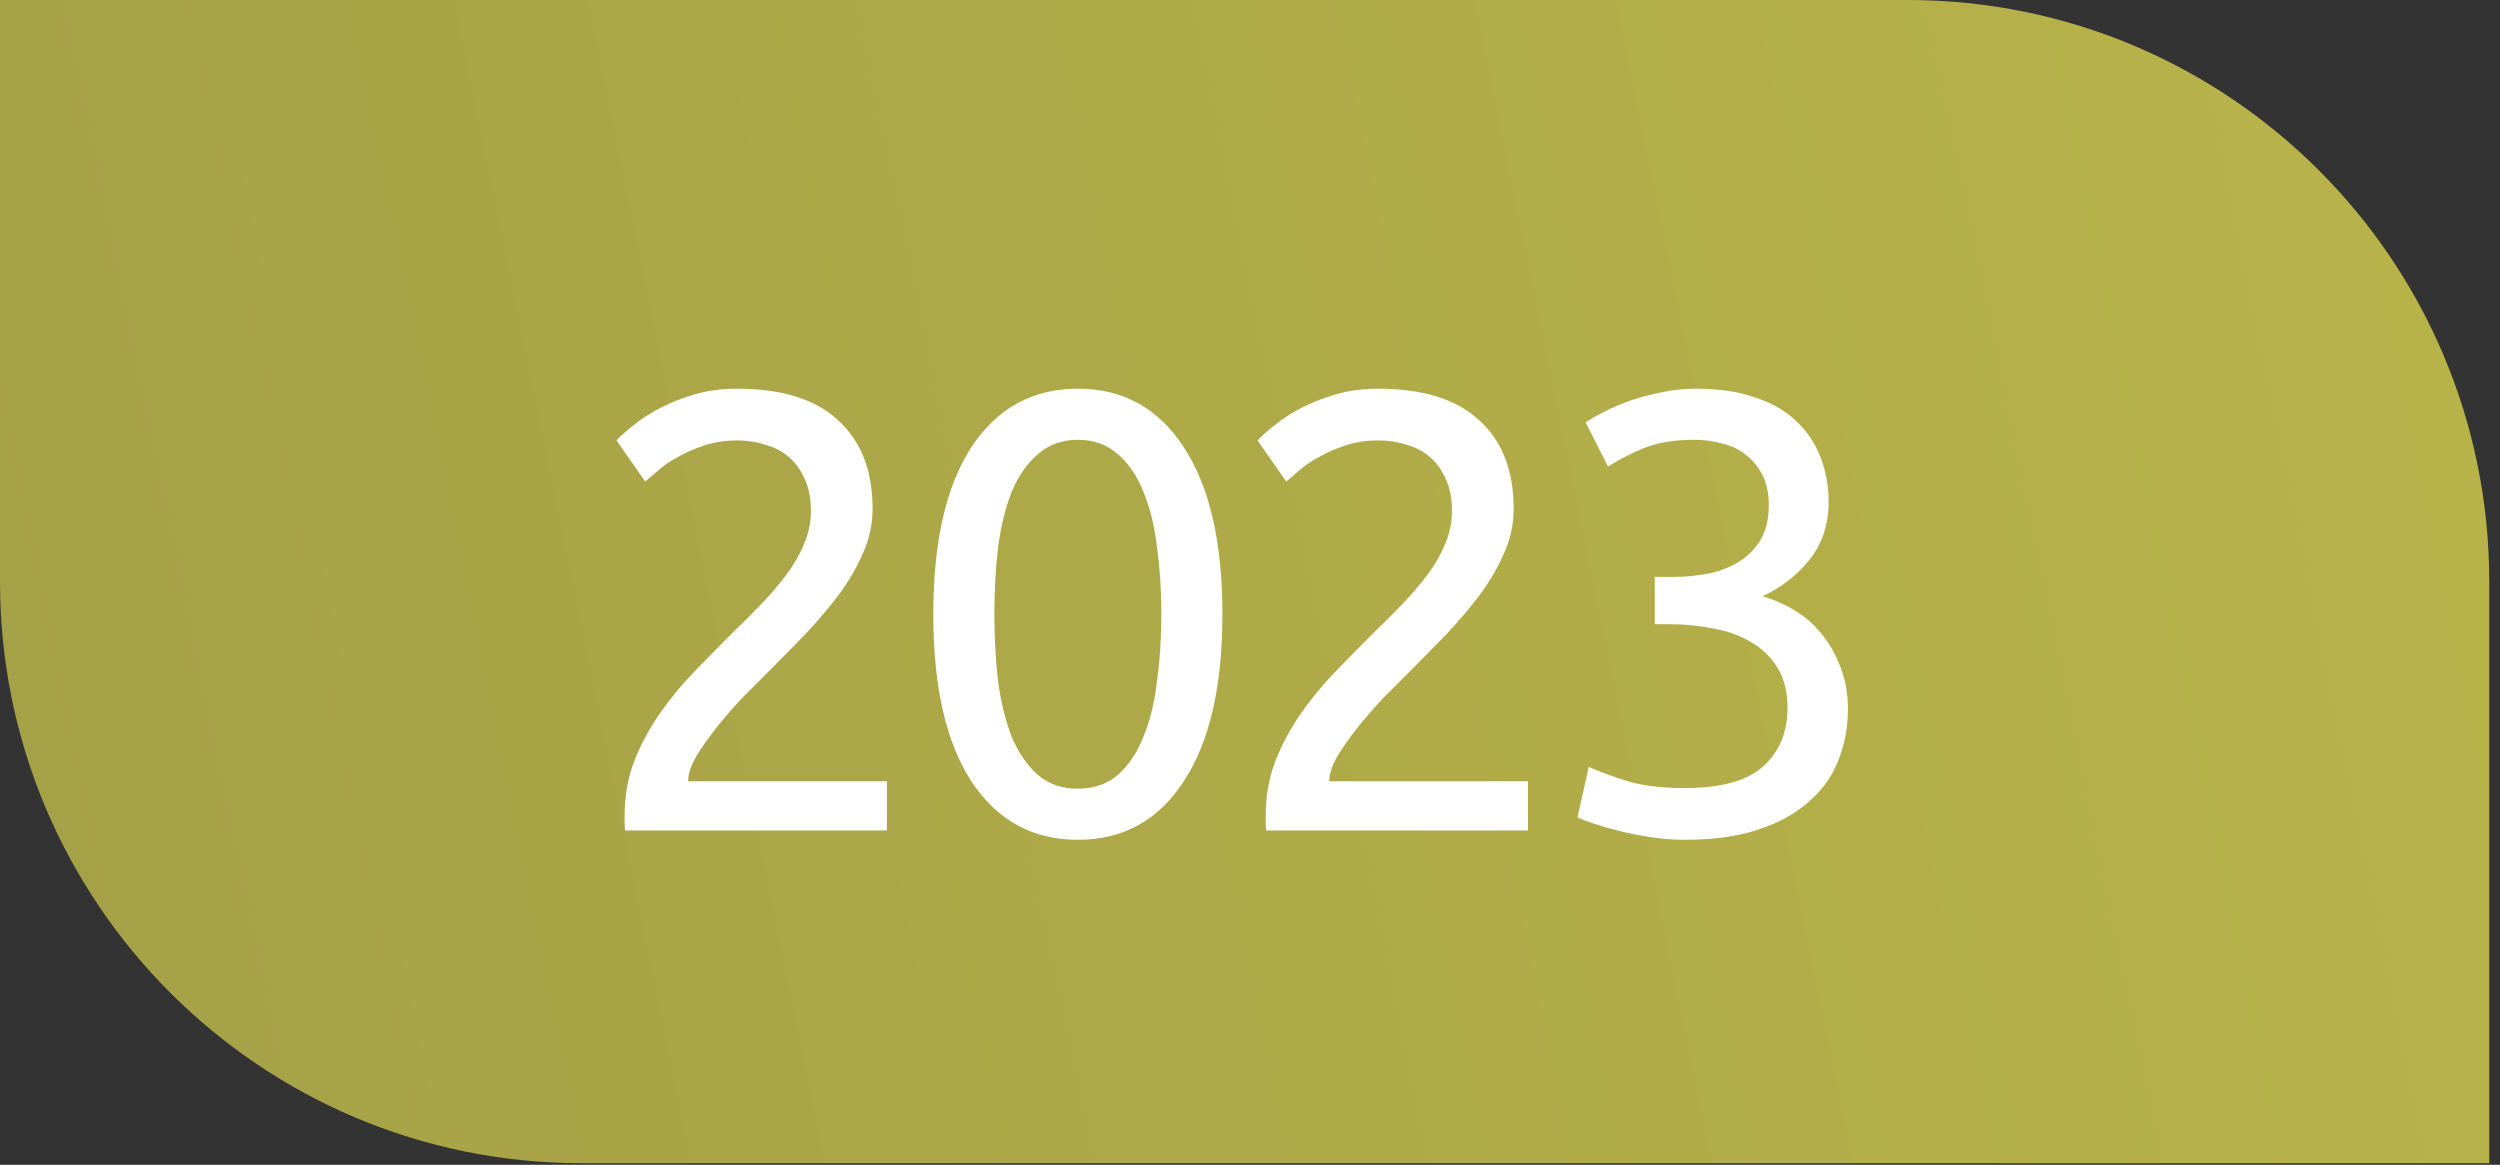 <?xml version="1.0" encoding="UTF-8"?> <svg xmlns="http://www.w3.org/2000/svg" width="176" height="82" viewBox="0 0 176 82" fill="none"><rect x="0" y="0" width="176" height="82" fill="#333333" stroke="none"/><g clip-path="url(#clip0_1679_39901)"><path d="M0 0H134.299C156.912 0 175.244 18.332 175.244 40.945V81.89H40.945C18.332 81.89 0 63.558 0 40.945V0Z" fill="url(#paint0_linear_1679_39901)"></path><path d="M61.43 35.83C61.43 36.883 61.211 37.906 60.772 38.901C60.363 39.866 59.807 40.831 59.105 41.796C58.404 42.731 57.614 43.667 56.737 44.603C55.859 45.51 54.982 46.401 54.105 47.279C53.608 47.776 53.023 48.361 52.35 49.033C51.707 49.706 51.093 50.408 50.508 51.139C49.923 51.87 49.426 52.572 49.016 53.244C48.636 53.917 48.446 54.502 48.446 54.999H62.439V58.464H44.016C43.987 58.289 43.972 58.113 43.972 57.938C43.972 57.763 43.972 57.602 43.972 57.456C43.972 56.081 44.191 54.809 44.63 53.639C45.098 52.44 45.697 51.314 46.428 50.262C47.16 49.209 47.978 48.215 48.885 47.279C49.791 46.343 50.683 45.437 51.561 44.559C52.292 43.857 52.979 43.17 53.622 42.498C54.295 41.796 54.88 41.108 55.377 40.436C55.903 39.734 56.313 39.018 56.605 38.286C56.927 37.556 57.088 36.781 57.088 35.962C57.088 35.084 56.941 34.339 56.649 33.725C56.386 33.111 56.02 32.599 55.552 32.189C55.084 31.78 54.529 31.488 53.885 31.312C53.271 31.107 52.613 31.005 51.911 31.005C51.063 31.005 50.288 31.122 49.587 31.356C48.885 31.59 48.256 31.868 47.7 32.189C47.145 32.482 46.677 32.803 46.297 33.154C45.917 33.476 45.624 33.725 45.419 33.9L43.402 31.005C43.665 30.712 44.06 30.362 44.586 29.952C45.112 29.514 45.741 29.104 46.472 28.724C47.203 28.344 48.022 28.022 48.929 27.759C49.835 27.496 50.815 27.364 51.868 27.364C55.055 27.364 57.438 28.11 59.018 29.601C60.626 31.064 61.43 33.14 61.43 35.83ZM65.705 43.243C65.705 38.155 66.597 34.236 68.381 31.488C70.194 28.739 72.694 27.364 75.882 27.364C79.069 27.364 81.555 28.739 83.339 31.488C85.152 34.236 86.058 38.155 86.058 43.243C86.058 48.332 85.152 52.25 83.339 54.999C81.555 57.748 79.069 59.122 75.882 59.122C72.694 59.122 70.194 57.748 68.381 54.999C66.597 52.25 65.705 48.332 65.705 43.243ZM81.76 43.243C81.76 41.576 81.657 39.997 81.452 38.506C81.277 37.014 80.955 35.713 80.487 34.602C80.049 33.491 79.449 32.613 78.689 31.97C77.929 31.297 76.993 30.961 75.882 30.961C74.77 30.961 73.835 31.297 73.074 31.97C72.314 32.613 71.7 33.491 71.232 34.602C70.793 35.713 70.472 37.014 70.267 38.506C70.091 39.997 70.004 41.576 70.004 43.243C70.004 44.91 70.091 46.489 70.267 47.981C70.472 49.472 70.793 50.773 71.232 51.885C71.7 52.996 72.314 53.888 73.074 54.56C73.835 55.204 74.77 55.525 75.882 55.525C76.993 55.525 77.929 55.204 78.689 54.56C79.449 53.888 80.049 52.996 80.487 51.885C80.955 50.773 81.277 49.472 81.452 47.981C81.657 46.489 81.76 44.91 81.76 43.243ZM106.563 35.83C106.563 36.883 106.344 37.906 105.905 38.901C105.496 39.866 104.94 40.831 104.238 41.796C103.536 42.731 102.747 43.667 101.869 44.603C100.992 45.51 100.115 46.401 99.237 47.279C98.74 47.776 98.156 48.361 97.483 49.033C96.84 49.706 96.225 50.408 95.641 51.139C95.056 51.87 94.559 52.572 94.149 53.244C93.769 53.917 93.579 54.502 93.579 54.999H107.572V58.464H89.149C89.119 58.289 89.105 58.113 89.105 57.938C89.105 57.763 89.105 57.602 89.105 57.456C89.105 56.081 89.324 54.809 89.763 53.639C90.231 52.44 90.83 51.314 91.561 50.262C92.292 49.209 93.111 48.215 94.018 47.279C94.924 46.343 95.816 45.437 96.693 44.559C97.424 43.857 98.112 43.17 98.755 42.498C99.428 41.796 100.012 41.108 100.51 40.436C101.036 39.734 101.445 39.018 101.738 38.286C102.06 37.556 102.22 36.781 102.22 35.962C102.22 35.084 102.074 34.339 101.782 33.725C101.519 33.111 101.153 32.599 100.685 32.189C100.217 31.78 99.662 31.488 99.018 31.312C98.404 31.107 97.746 31.005 97.044 31.005C96.196 31.005 95.421 31.122 94.719 31.356C94.018 31.59 93.389 31.868 92.833 32.189C92.278 32.482 91.81 32.803 91.43 33.154C91.049 33.476 90.757 33.725 90.552 33.9L88.534 31.005C88.798 30.712 89.192 30.362 89.719 29.952C90.245 29.514 90.874 29.104 91.605 28.724C92.336 28.344 93.155 28.022 94.061 27.759C94.968 27.496 95.948 27.364 97 27.364C100.188 27.364 102.571 28.11 104.15 29.601C105.759 31.064 106.563 33.14 106.563 35.83ZM118.558 55.481C121.161 55.481 123.018 54.97 124.129 53.946C125.269 52.923 125.84 51.548 125.84 49.823C125.84 48.712 125.606 47.776 125.138 47.016C124.67 46.255 124.056 45.656 123.295 45.217C122.535 44.749 121.643 44.428 120.62 44.252C119.625 44.047 118.602 43.945 117.549 43.945H116.496V40.611H117.944C118.675 40.611 119.421 40.538 120.181 40.392C120.971 40.246 121.687 39.983 122.33 39.602C122.974 39.222 123.5 38.711 123.909 38.067C124.319 37.395 124.524 36.561 124.524 35.567C124.524 34.748 124.377 34.046 124.085 33.461C123.792 32.877 123.398 32.394 122.901 32.014C122.433 31.634 121.877 31.37 121.234 31.224C120.62 31.049 119.962 30.961 119.26 30.961C117.856 30.961 116.657 31.166 115.663 31.575C114.698 31.985 113.879 32.409 113.206 32.847L111.627 29.733C111.978 29.499 112.417 29.25 112.943 28.987C113.499 28.695 114.113 28.432 114.786 28.198C115.458 27.964 116.175 27.774 116.935 27.627C117.725 27.452 118.543 27.364 119.391 27.364C121 27.364 122.389 27.569 123.559 27.978C124.728 28.358 125.693 28.914 126.454 29.645C127.214 30.347 127.784 31.195 128.164 32.189C128.545 33.154 128.735 34.207 128.735 35.348C128.735 36.927 128.281 38.286 127.375 39.427C126.468 40.538 125.372 41.386 124.085 41.971C124.874 42.205 125.635 42.541 126.366 42.98C127.097 43.419 127.726 43.974 128.252 44.647C128.808 45.319 129.246 46.094 129.568 46.972C129.919 47.849 130.094 48.829 130.094 49.911C130.094 51.227 129.86 52.455 129.393 53.595C128.954 54.707 128.252 55.672 127.287 56.49C126.351 57.309 125.167 57.953 123.734 58.42C122.301 58.888 120.605 59.122 118.646 59.122C117.885 59.122 117.096 59.064 116.277 58.947C115.487 58.83 114.742 58.684 114.04 58.508C113.338 58.333 112.724 58.157 112.198 57.982C111.671 57.806 111.291 57.66 111.057 57.543L111.847 53.99C112.344 54.224 113.163 54.531 114.303 54.911C115.473 55.291 116.891 55.481 118.558 55.481Z" fill="white"></path></g><defs><linearGradient id="paint0_linear_1679_39901" x1="6.339" y1="81.89" x2="177.917" y2="46.885" gradientUnits="userSpaceOnUse"><stop stop-color="#A5A147"></stop><stop offset="1" stop-color="#B8B349"></stop></linearGradient><clipPath id="clip0_1679_39901"><rect width="175.244" height="81.89" fill="white"></rect></clipPath></defs></svg> 